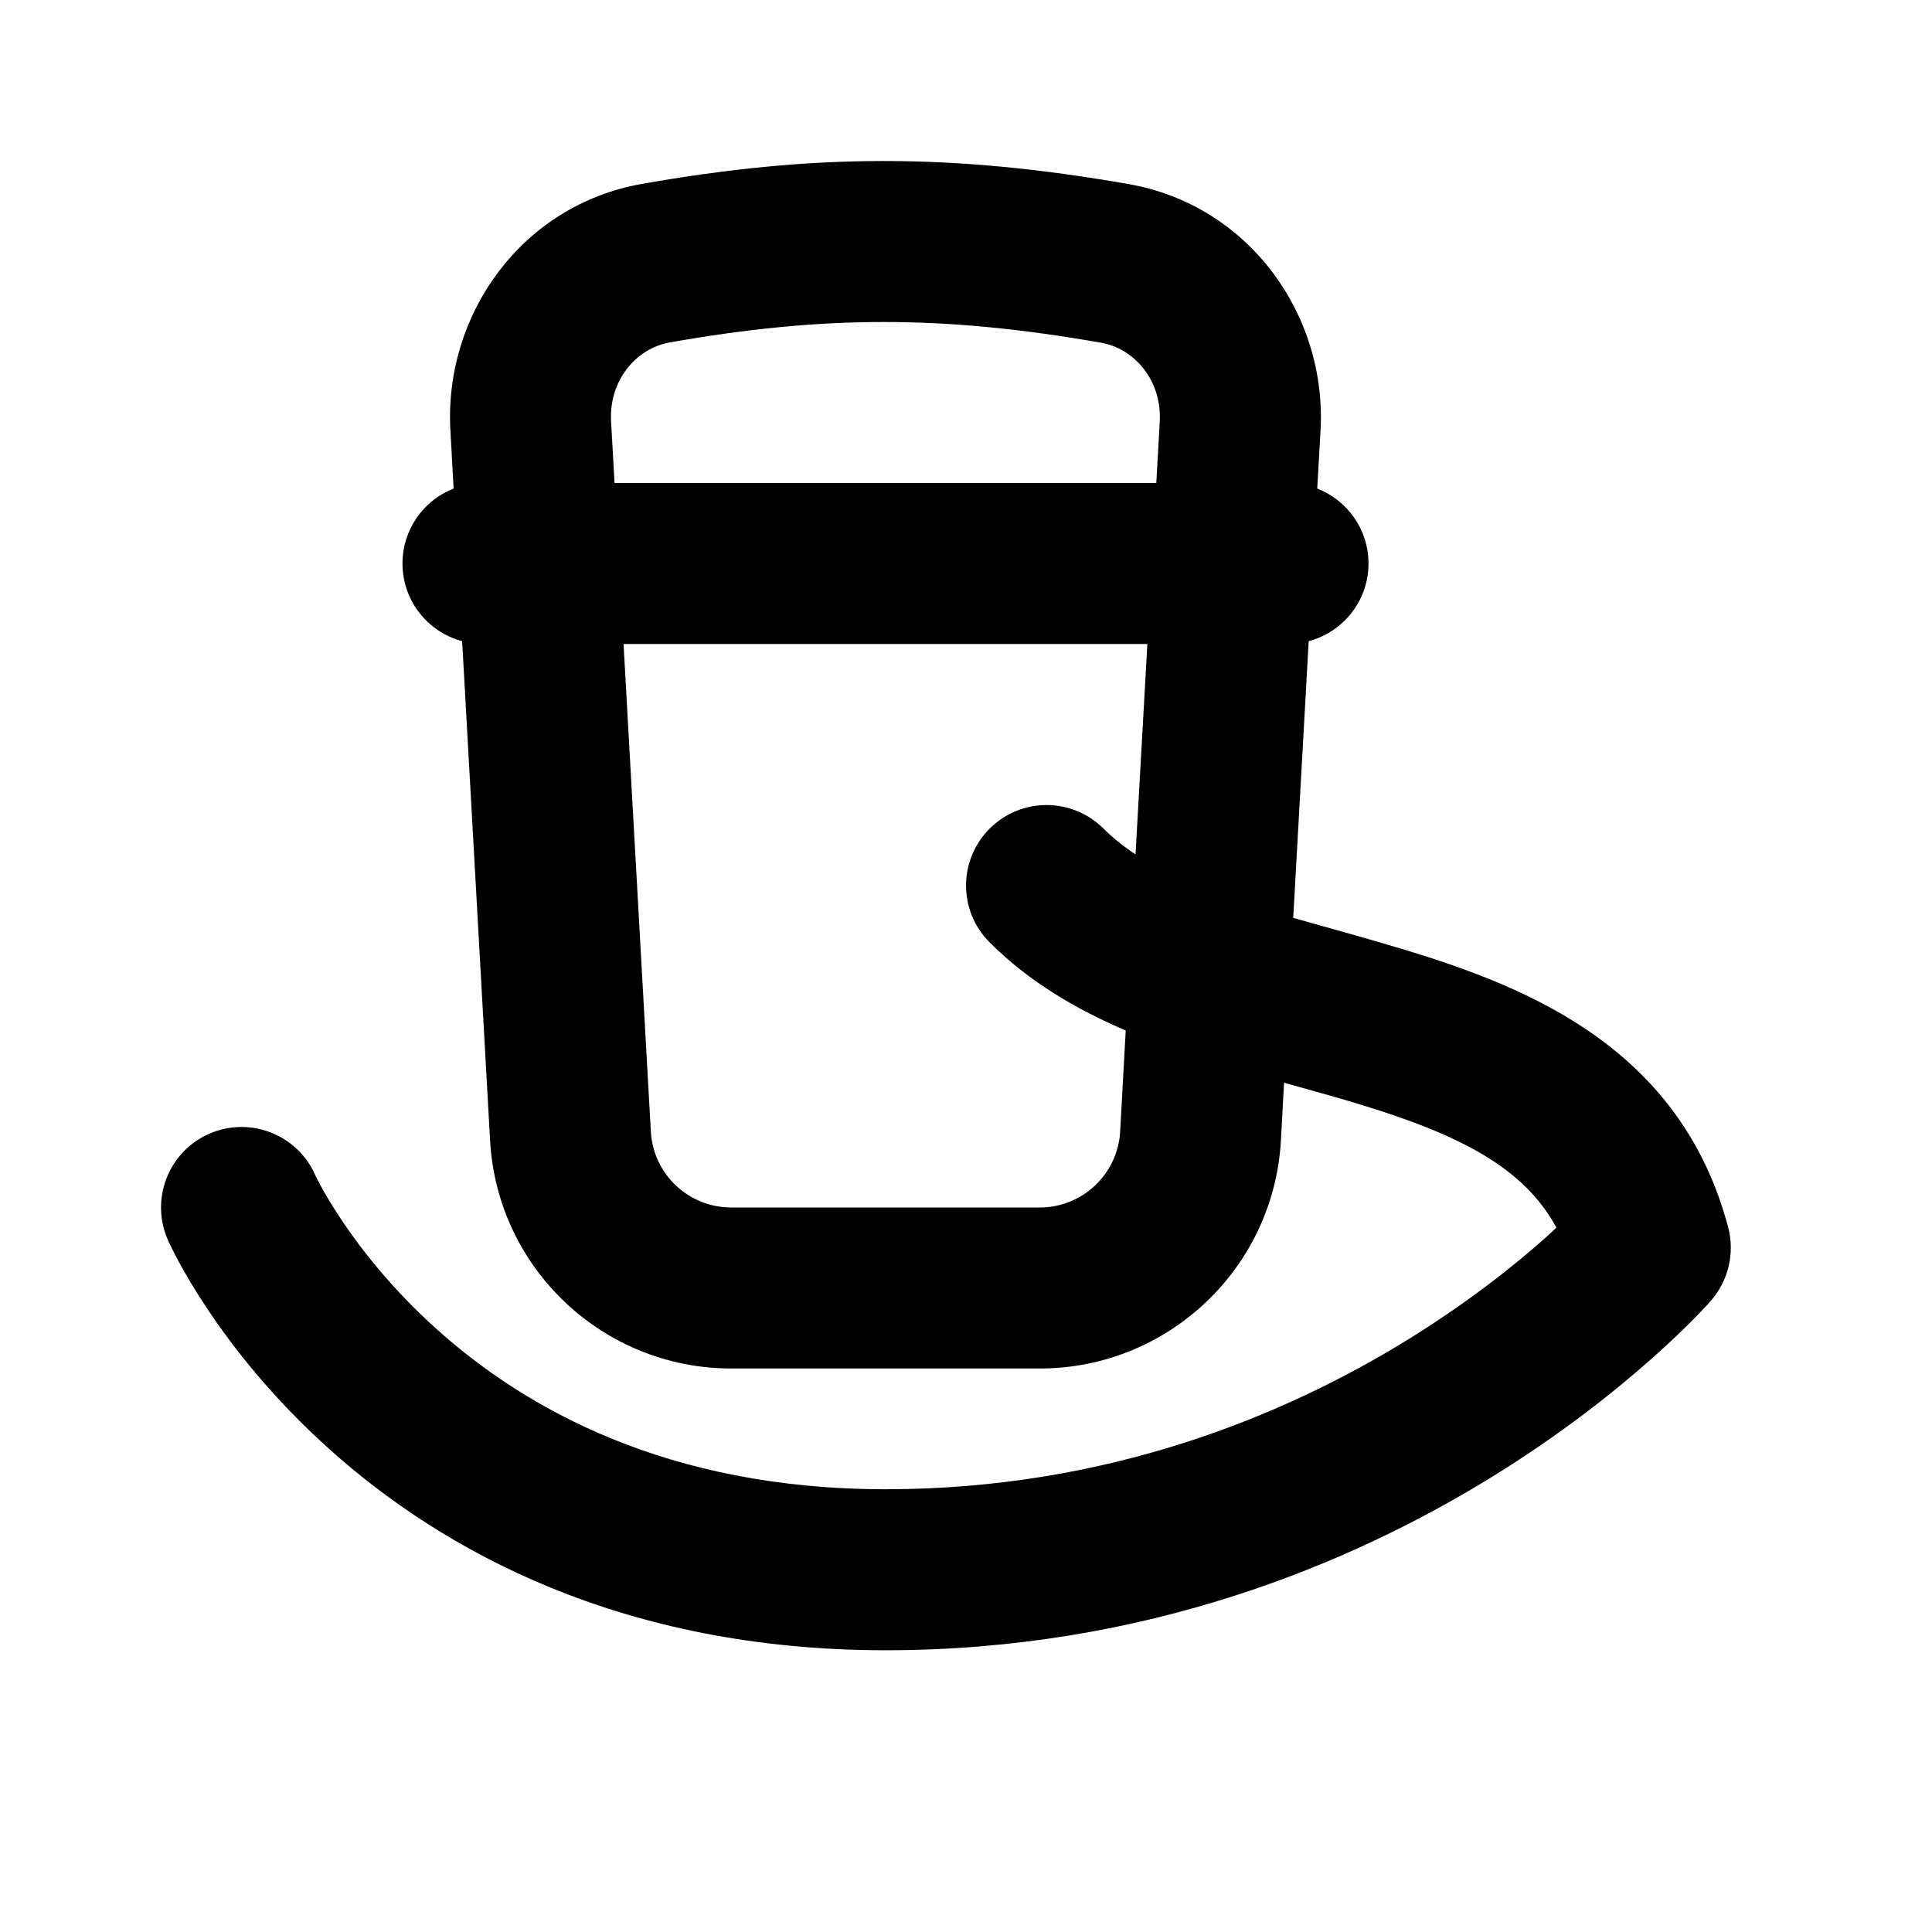 <svg width="24" height="24" viewBox="0 0 24 24" fill="none" xmlns="http://www.w3.org/2000/svg">
<path fill-rule="evenodd" clip-rule="evenodd" d="M7.971 2.285C10.111 1.907 11.826 1.903 14.021 2.287C15.514 2.549 16.485 3.908 16.404 5.35L16.363 6.069C16.736 6.214 17 6.576 17 7C17 7.463 16.685 7.851 16.257 7.965L16.065 11.402C16.498 11.526 16.948 11.646 17.462 11.802C19 12.27 20.879 13.03 21.467 15.243C21.553 15.565 21.472 15.908 21.253 16.159L21.252 16.16L21.251 16.162C21.251 16.162 21.247 16.165 21.246 16.166C21.243 16.17 21.239 16.175 21.234 16.18C21.224 16.191 21.211 16.206 21.194 16.224C21.16 16.26 21.113 16.311 21.052 16.373C20.93 16.497 20.753 16.669 20.524 16.872C20.066 17.279 19.395 17.816 18.525 18.352C16.785 19.423 14.23 20.5 11.001 20.5C7.723 20.5 5.491 19.262 4.082 17.993C3.384 17.365 2.893 16.736 2.575 16.258C2.415 16.019 2.298 15.816 2.218 15.668C2.179 15.595 2.148 15.535 2.127 15.491C2.116 15.469 2.107 15.45 2.1 15.436C2.097 15.429 2.094 15.422 2.091 15.417C2.091 15.415 2.088 15.411 2.088 15.411L2.088 15.409L2.087 15.406C1.862 14.902 2.09 14.31 2.594 14.086C3.098 13.863 3.687 14.088 3.913 14.59L3.915 14.594C3.916 14.598 3.919 14.604 3.922 14.612C3.933 14.633 3.952 14.67 3.978 14.719C4.031 14.818 4.117 14.966 4.239 15.149C4.483 15.515 4.868 16.011 5.42 16.507C6.51 17.488 8.278 18.5 11.001 18.5C13.771 18.5 15.966 17.578 17.476 16.649C18.231 16.184 18.81 15.721 19.196 15.378C19.246 15.334 19.291 15.29 19.334 15.25C18.927 14.496 18.119 14.092 16.88 13.715C16.603 13.631 16.283 13.543 15.951 13.45L15.912 14.167C15.823 15.757 14.507 17 12.916 17H9.084C7.492 17 6.176 15.756 6.088 14.167L5.741 7.965C5.314 7.851 5 7.463 5 7C5 6.577 5.263 6.214 5.635 6.069L5.595 5.345C5.515 3.907 6.48 2.549 7.971 2.285ZM8.085 14.056C8.114 14.585 8.553 15 9.084 15H12.916C13.446 15 13.885 14.586 13.915 14.056L13.984 12.801C13.385 12.545 12.79 12.203 12.294 11.707C11.903 11.317 11.903 10.684 12.294 10.293C12.684 9.903 13.317 9.903 13.708 10.293C13.823 10.408 13.956 10.514 14.106 10.613L14.253 8H7.746L8.085 14.056ZM13.676 4.257C11.709 3.913 10.228 3.917 8.319 4.254C7.897 4.329 7.563 4.732 7.591 5.234L7.634 6H14.364L14.407 5.238C14.435 4.735 14.101 4.331 13.676 4.257Z" fill="black"/>
</svg>
